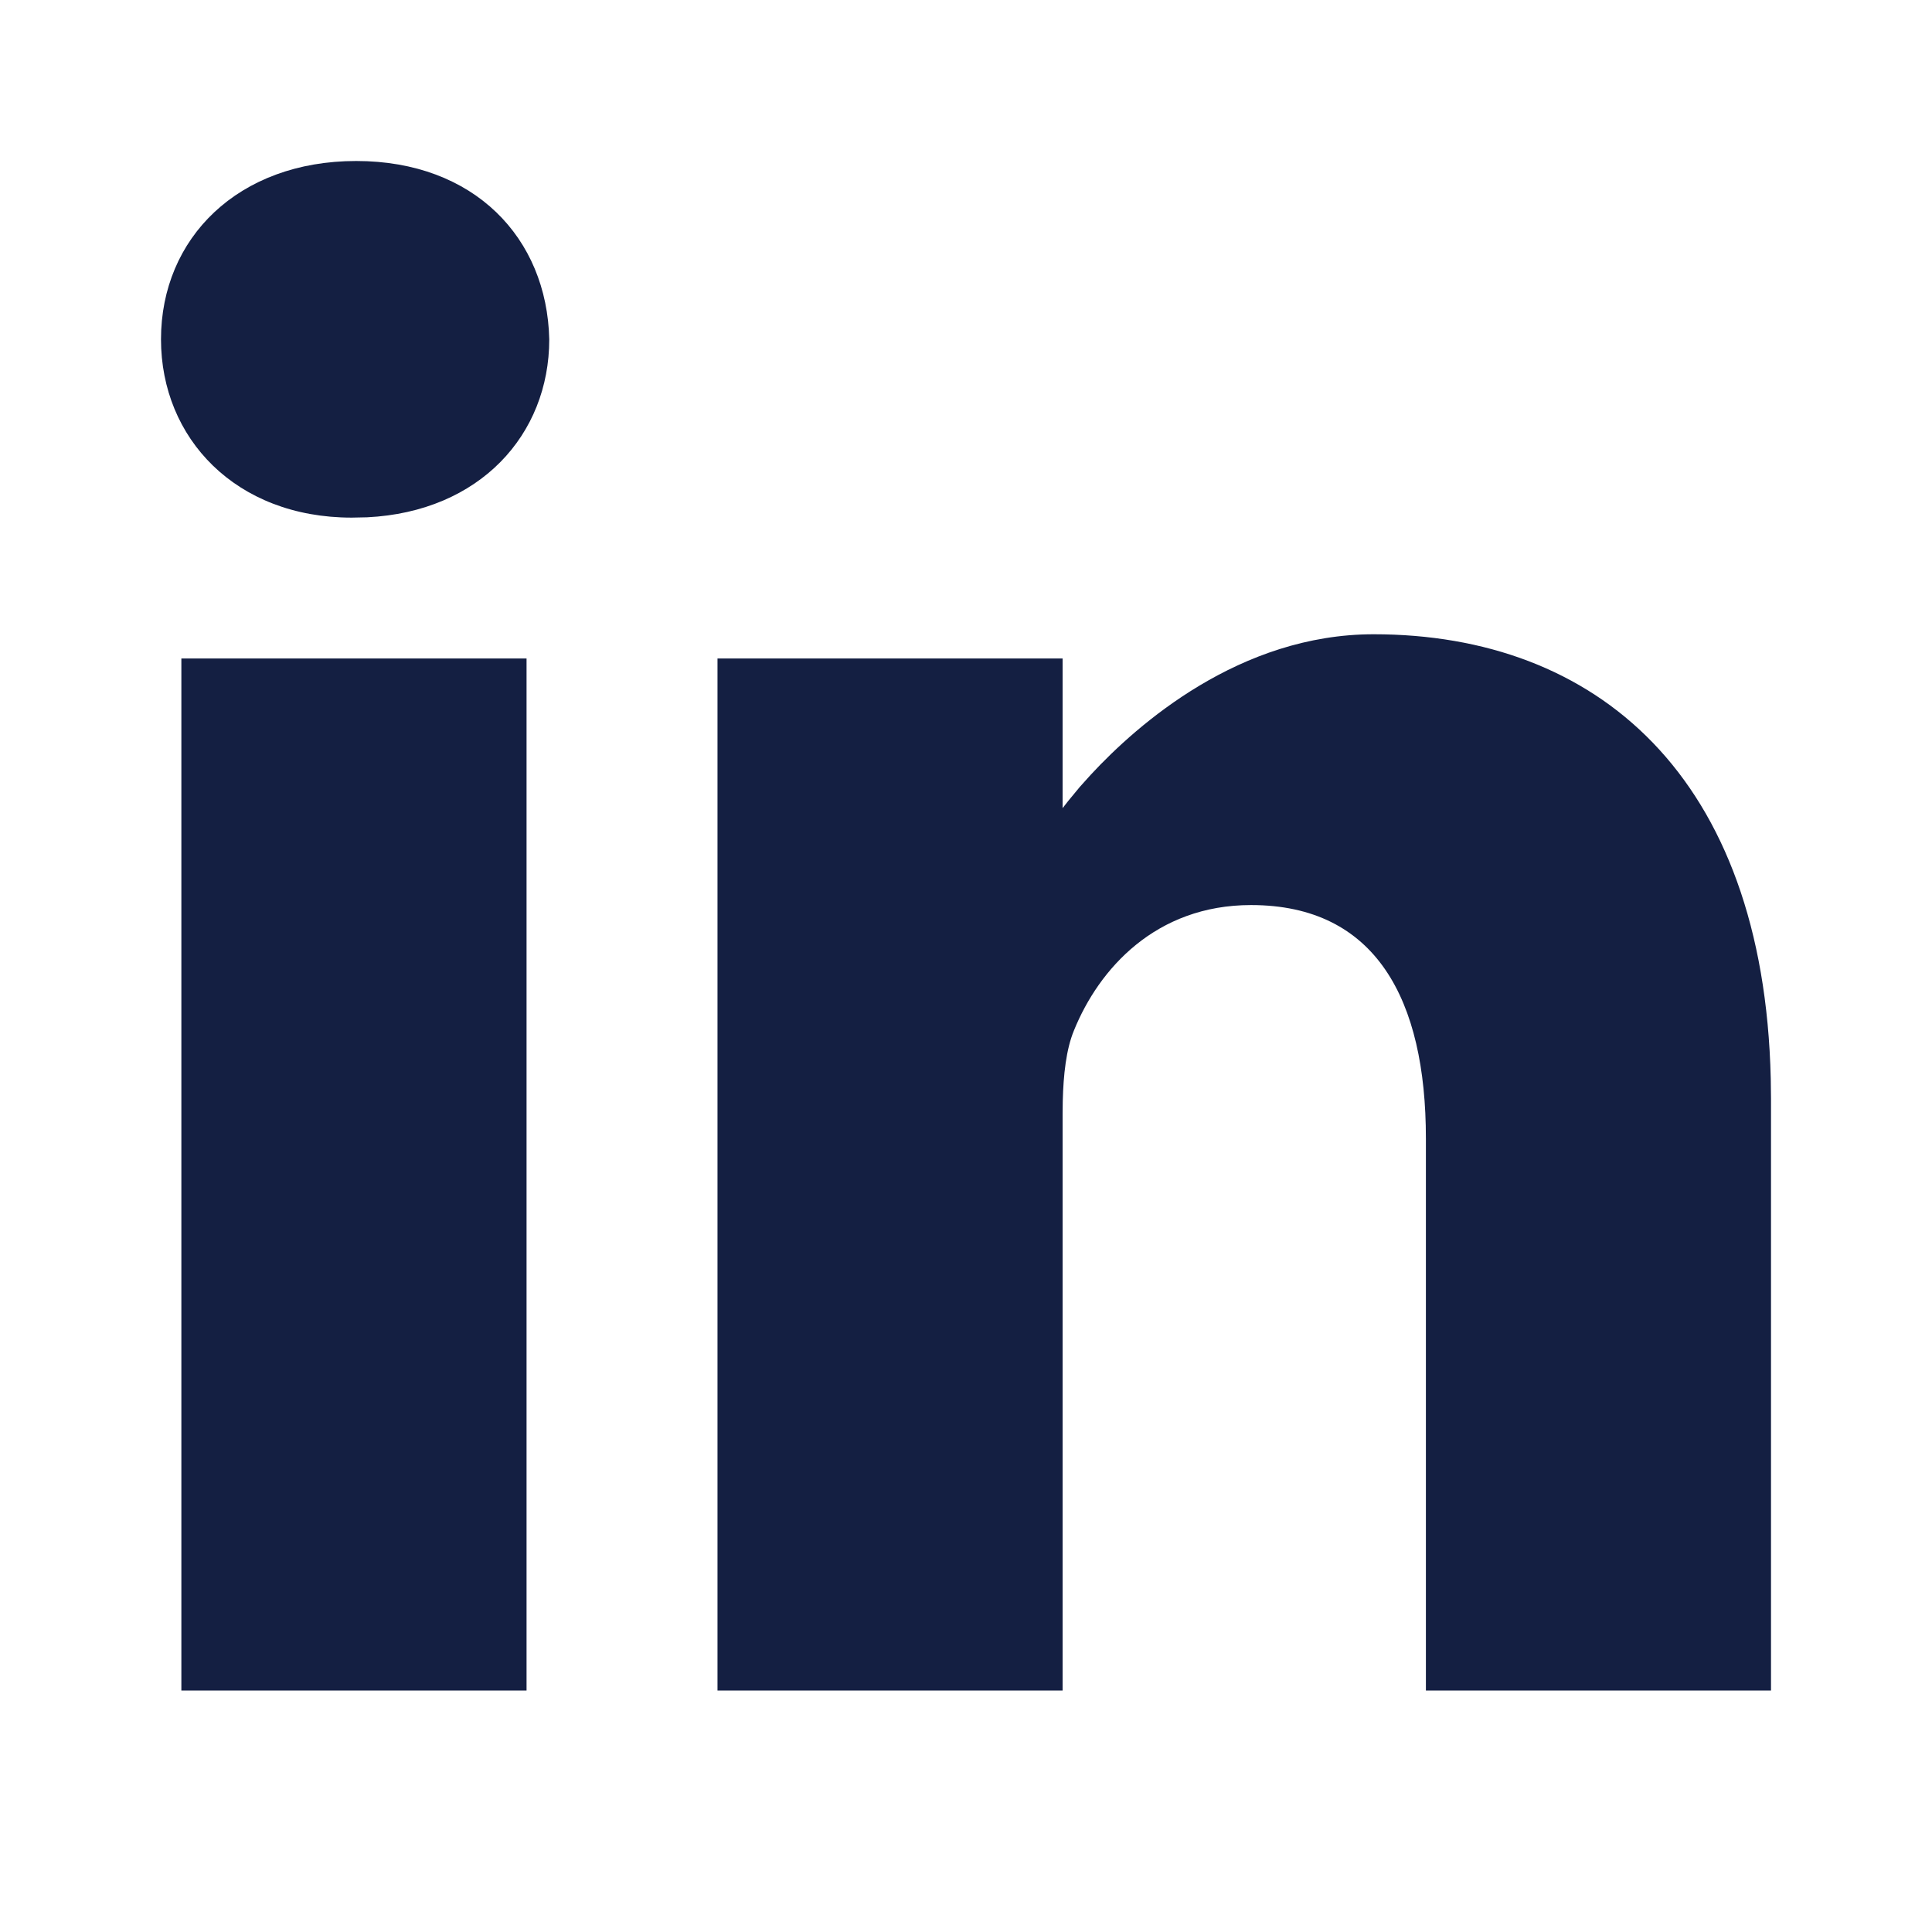<?xml version="1.0" encoding="UTF-8"?>
<svg width="24px" height="24px" viewBox="0 0 24 24" version="1.1" xmlns="http://www.w3.org/2000/svg" xmlns:xlink="http://www.w3.org/1999/xlink">
    <title>D09E9C2E-031C-4B14-802A-671221FCEB73</title>
    <defs>
        <filter id="filter-1">
            <feColorMatrix in="SourceGraphic" type="matrix" values="0 0 0 0 0.922 0 0 0 0 0.385 0 0 0 0 0.413 0 0 0 1 0"></feColorMatrix>
        </filter>
    </defs>
    <g id="Page-1" stroke="none" stroke-width="1" fill="none" fill-rule="evenodd">
        <g id="Contact-—-Desktop" transform="translate(-978, -717)">
            <g id="Group-11" transform="translate(914, 136)">
                <g id="Group-6" transform="translate(0, 514)">
                    <g id="icon/social/facebook" transform="translate(56, 59)" filter="url(#filter-1)">
                        <g transform="translate(8, 8)" id="ic_social_linkedein" fill="#141F42" fill-rule="nonzero">
                            <path d="M6.541,8.18 L6.541,21 L2.253,21 L2.253,8.18 L6.541,8.18 Z M17.064,7.879 C19.825,7.879 21.91,9.634 21.997,13.401 L22,13.649 L22,21 L17.713,21 L17.713,14.142 C17.713,12.418 17.093,11.243 15.541,11.243 C14.357,11.243 13.651,12.036 13.341,12.801 C13.244,13.036 13.21,13.351 13.202,13.677 L13.2,13.841 L13.2,21 L8.913,21 L8.913,8.18 L13.2,8.18 L13.2,10.039 L13.272,9.947 L13.272,9.947 L13.415,9.774 L13.415,9.774 L13.551,9.623 C14.133,8.995 15.402,7.879 17.064,7.879 Z M4.425,2 C5.892,2 6.795,2.957 6.823,4.215 C6.823,5.4 5.96,6.357 4.561,6.426 L4.369,6.43 C2.93,6.43 2,5.445 2,4.215 C2,2.957 2.959,2 4.425,2 Z" id="Shape"></path>
                        </g>
                    </g>
                </g>
            </g>
        </g>
    </g>
</svg>